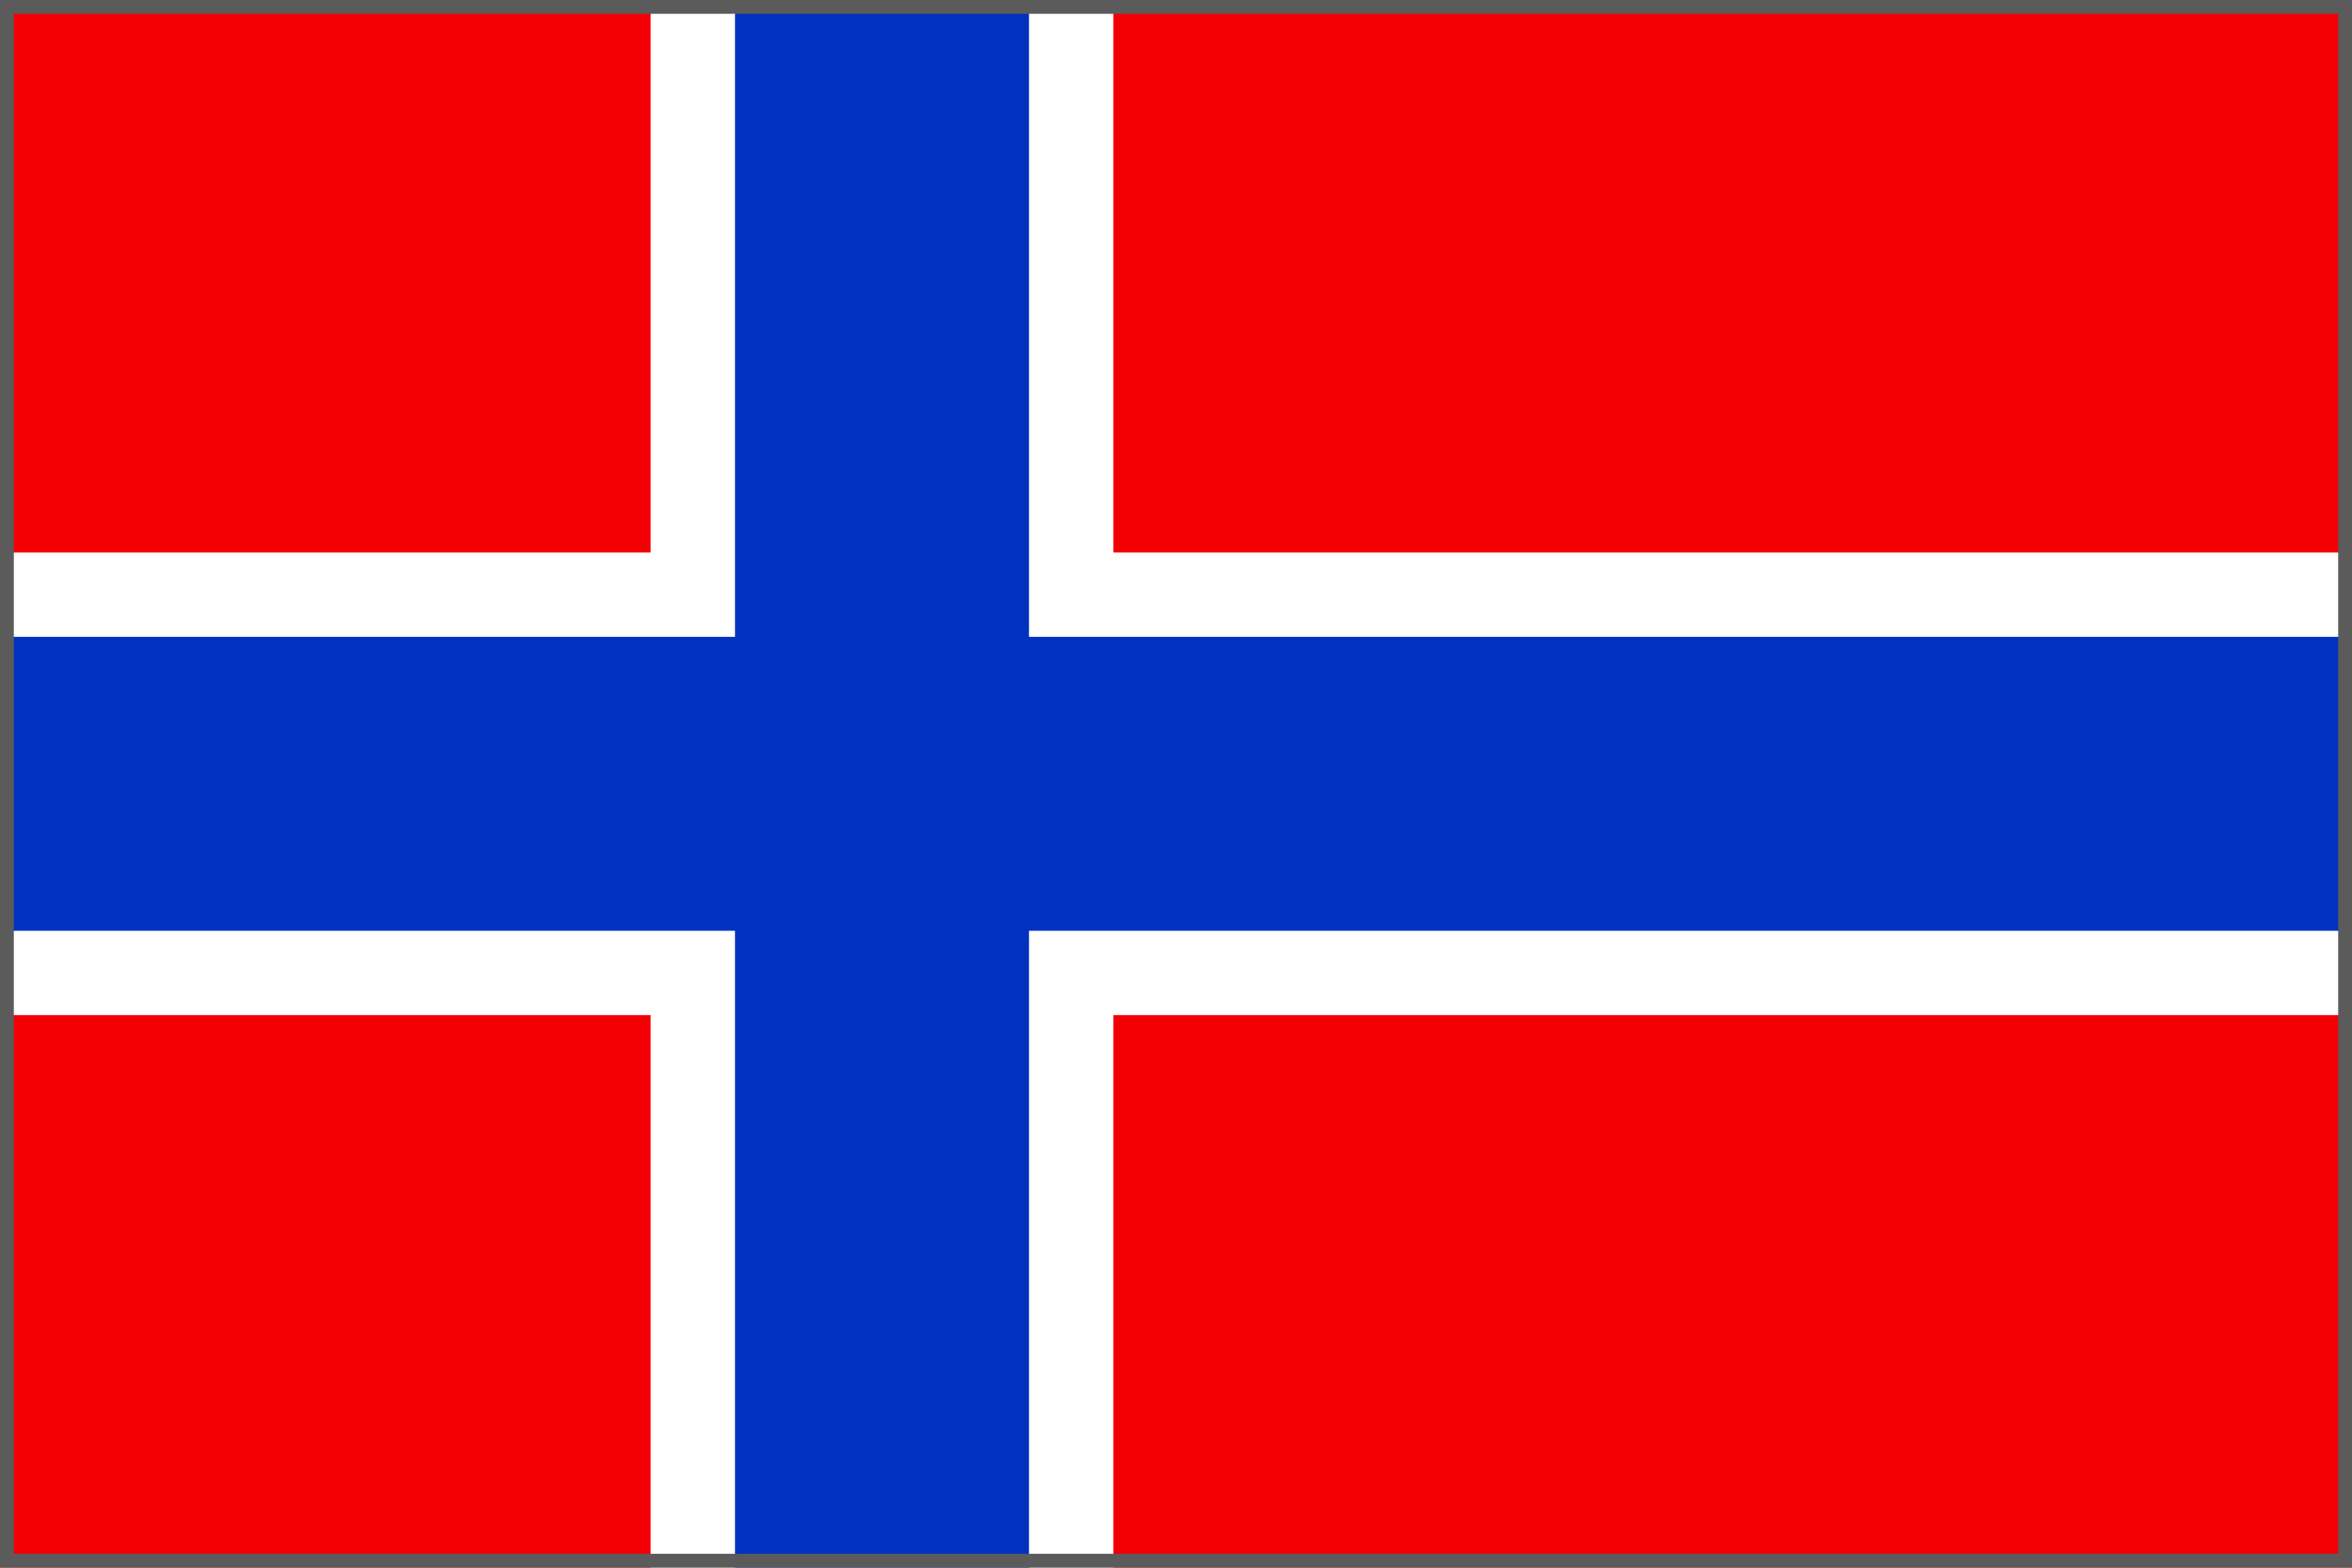 <svg data-name="Layer 1" xmlns="http://www.w3.org/2000/svg" viewBox="0 0 170.08 113.38"><path fill="#f30004" d="M0 0h170.08v113.39H0z"/><path fill="#fff" d="M47.05 0h33.46v39.96h89.57v33.46H80.51v39.97H47.05V73.42H0V39.96h47.05V0z"/><path fill="#0132bf" d="M53.15 0h21.26v46.06h95.67v21.26H74.41v46.07H53.15V67.32H0V46.06h53.15V0z"/><path d="M169.08 1v111.38H1V1h168.08m1-1H0v113.38h170.08V0z" fill="#5b5b5b"/></svg>